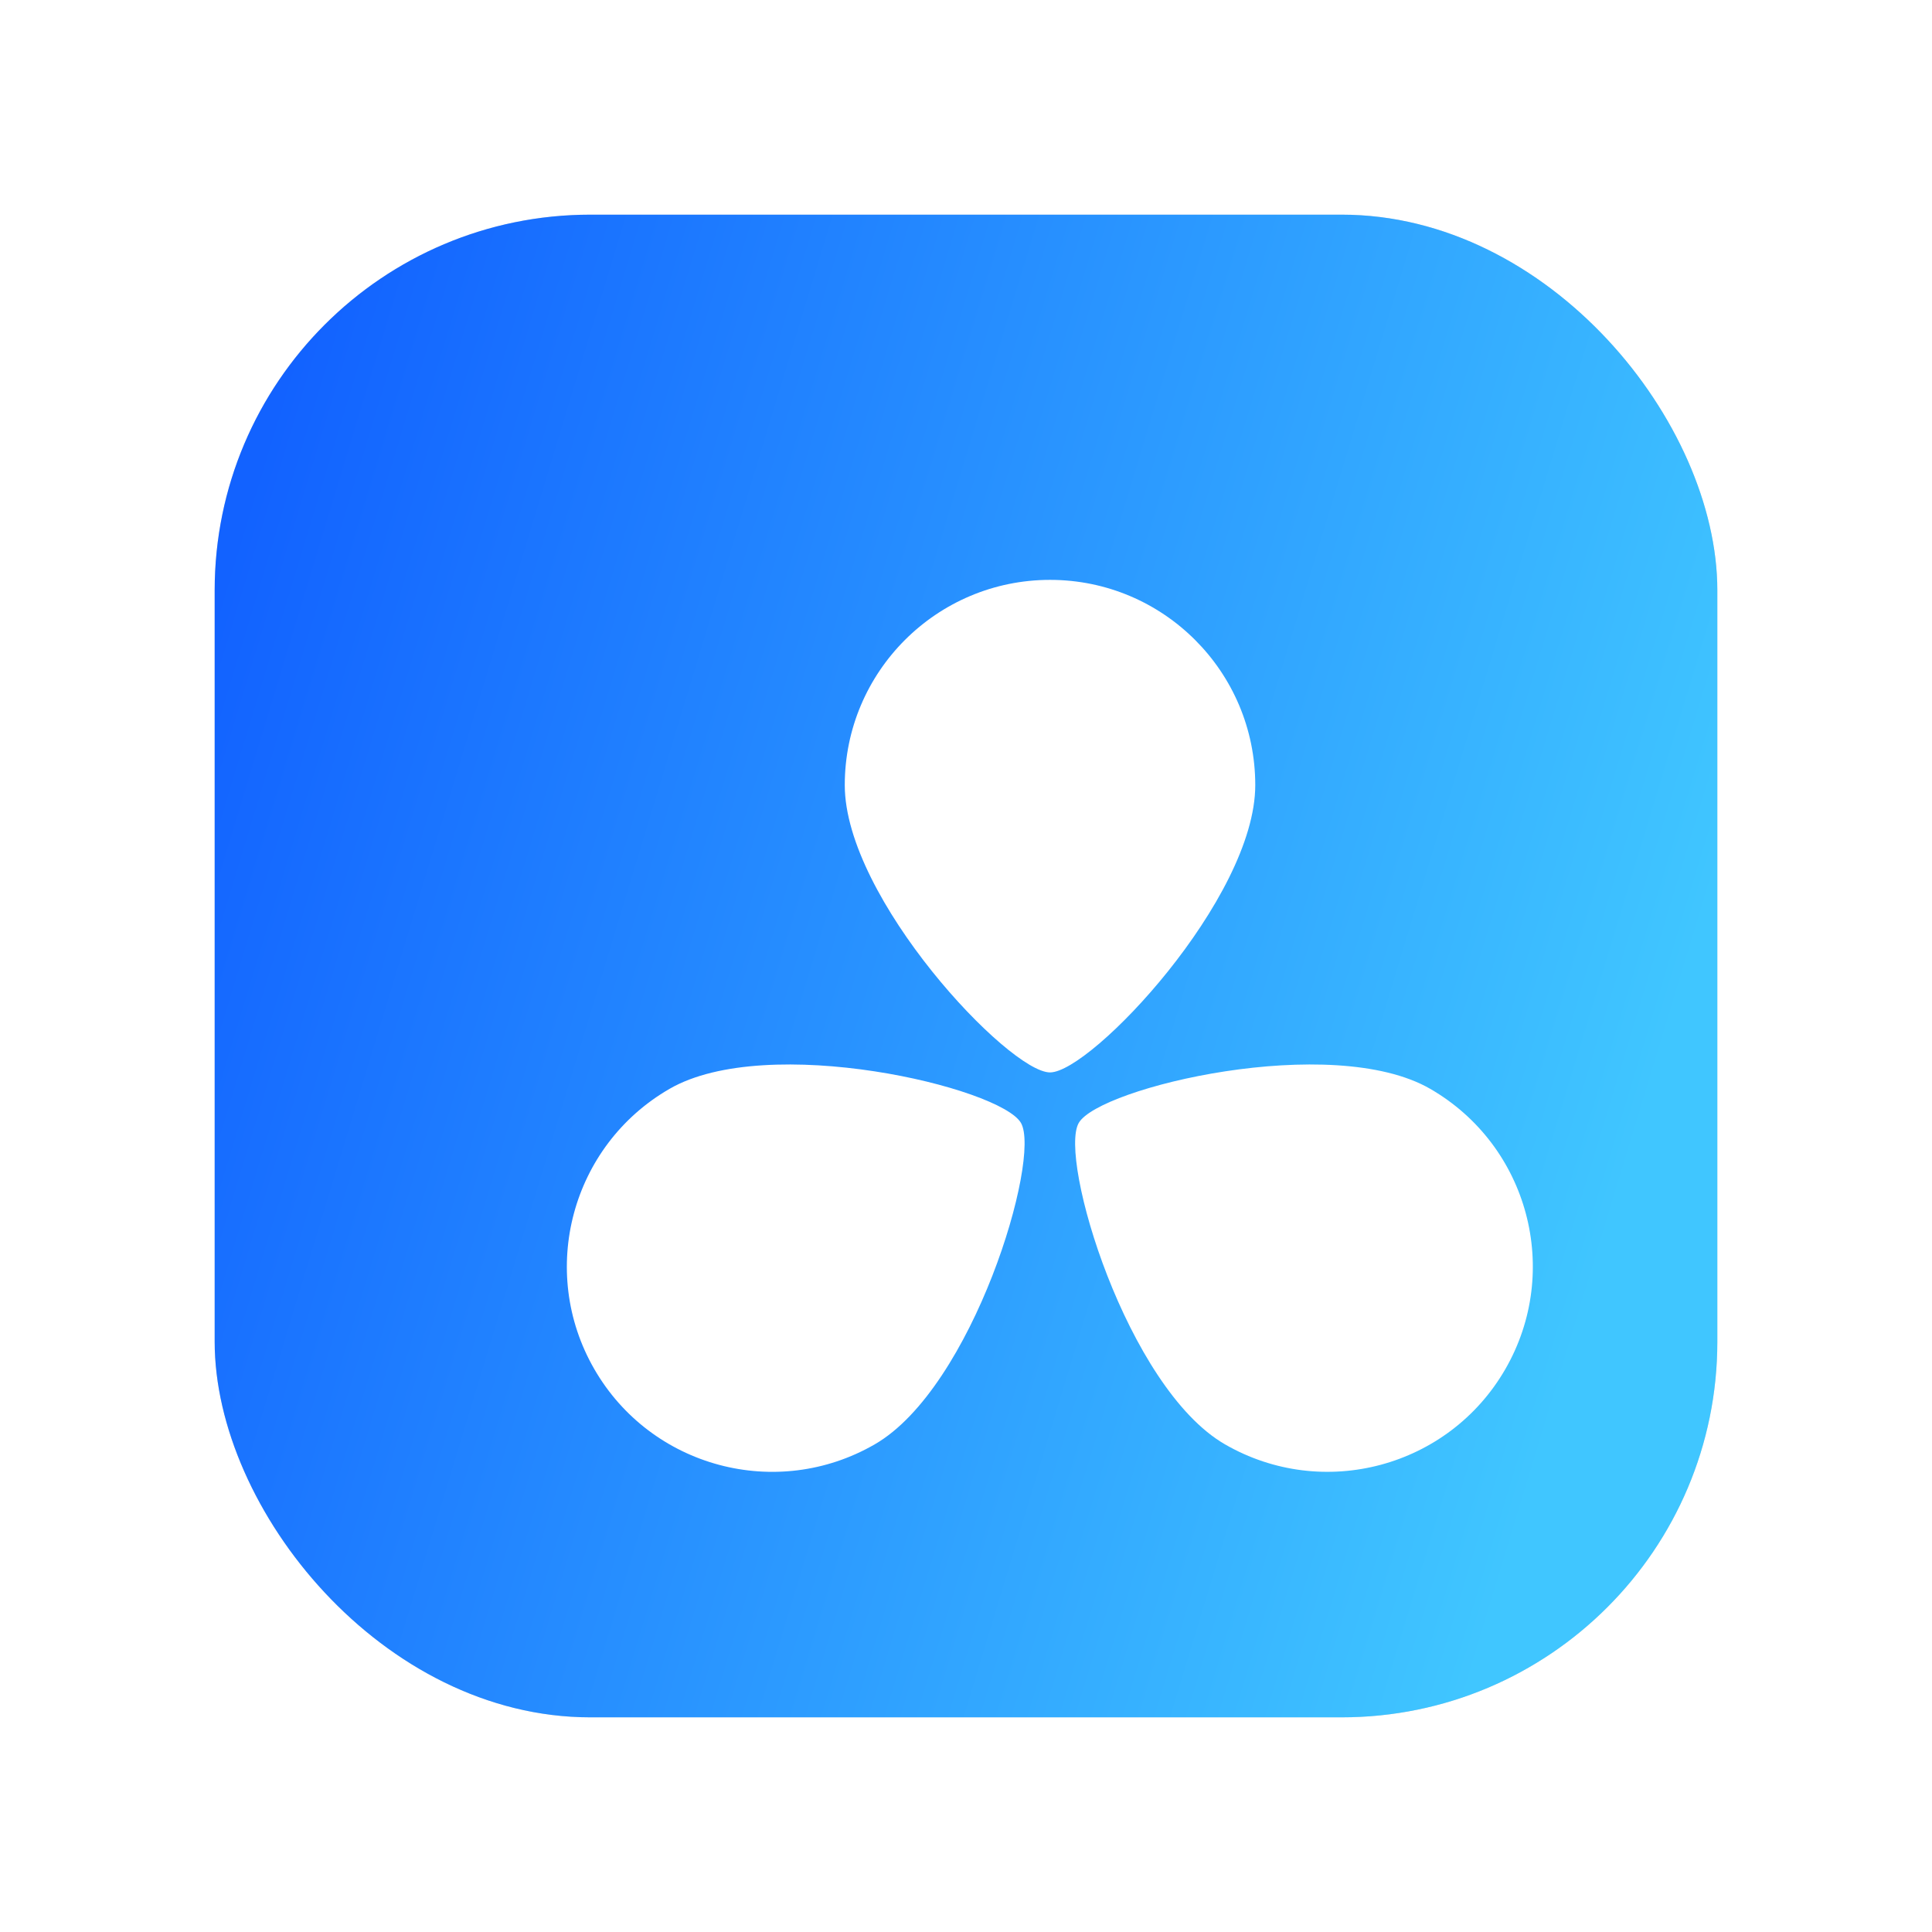 <svg width="36" height="36" viewBox="0 0 36 36" fill="none" xmlns="http://www.w3.org/2000/svg">
<rect x="4" y="4" width="28" height="28" rx="7" fill="#D9D9D9"/>
<rect x="4" y="4" width="28" height="28" rx="7" fill="url(#paint0_linear_1196_4534)"/>
<g filter="url(#filter0_d_1196_4534)">
<path d="M10.914 19.039C12.743 17.983 17.079 19.012 17.462 19.674C17.844 20.337 16.567 24.607 14.738 25.663C12.909 26.719 10.569 26.092 9.513 24.263C8.457 22.434 9.085 20.095 10.914 19.039ZM18.539 19.674C18.921 19.012 23.259 17.983 25.088 19.039C26.917 20.095 27.543 22.434 26.487 24.263C25.431 26.092 23.092 26.718 21.263 25.663C19.435 24.607 18.157 20.338 18.539 19.674ZM18.004 9.555C20.116 9.555 21.828 11.268 21.828 13.38C21.828 15.491 18.769 18.732 18.004 18.733C17.239 18.733 14.18 15.492 14.179 13.38C14.179 11.268 15.892 9.555 18.004 9.555Z" fill="white"/>
</g>
<defs>
<filter id="filter0_d_1196_4534" x="8.376" y="8.618" width="22.375" height="20.995" filterUnits="userSpaceOnUse" color-interpolation-filters="sRGB">
<feFlood flood-opacity="0" result="BackgroundImageFix"/>
<feColorMatrix in="SourceAlpha" type="matrix" values="0 0 0 0 0 0 0 0 0 0 0 0 0 0 0 0 0 0 127 0" result="hardAlpha"/>
<feOffset dx="1.562" dy="1.25"/>
<feGaussianBlur stdDeviation="1.094"/>
<feComposite in2="hardAlpha" operator="out"/>
<feColorMatrix type="matrix" values="0 0 0 0 0 0 0 0 0 0.392 0 0 0 0 0.981 0 0 0 0.4 0"/>
<feBlend mode="normal" in2="BackgroundImageFix" result="effect1_dropShadow_1196_4534"/>
<feBlend mode="normal" in="SourceGraphic" in2="effect1_dropShadow_1196_4534" result="shape"/>
</filter>
<linearGradient id="paint0_linear_1196_4534" x1="3.379" y1="13.291" x2="30.455" y2="21.507" gradientUnits="userSpaceOnUse">
<stop stop-color="#1262FF"/>
<stop offset="1" stop-color="#40C6FF"/>
</linearGradient>
</defs>
</svg>
